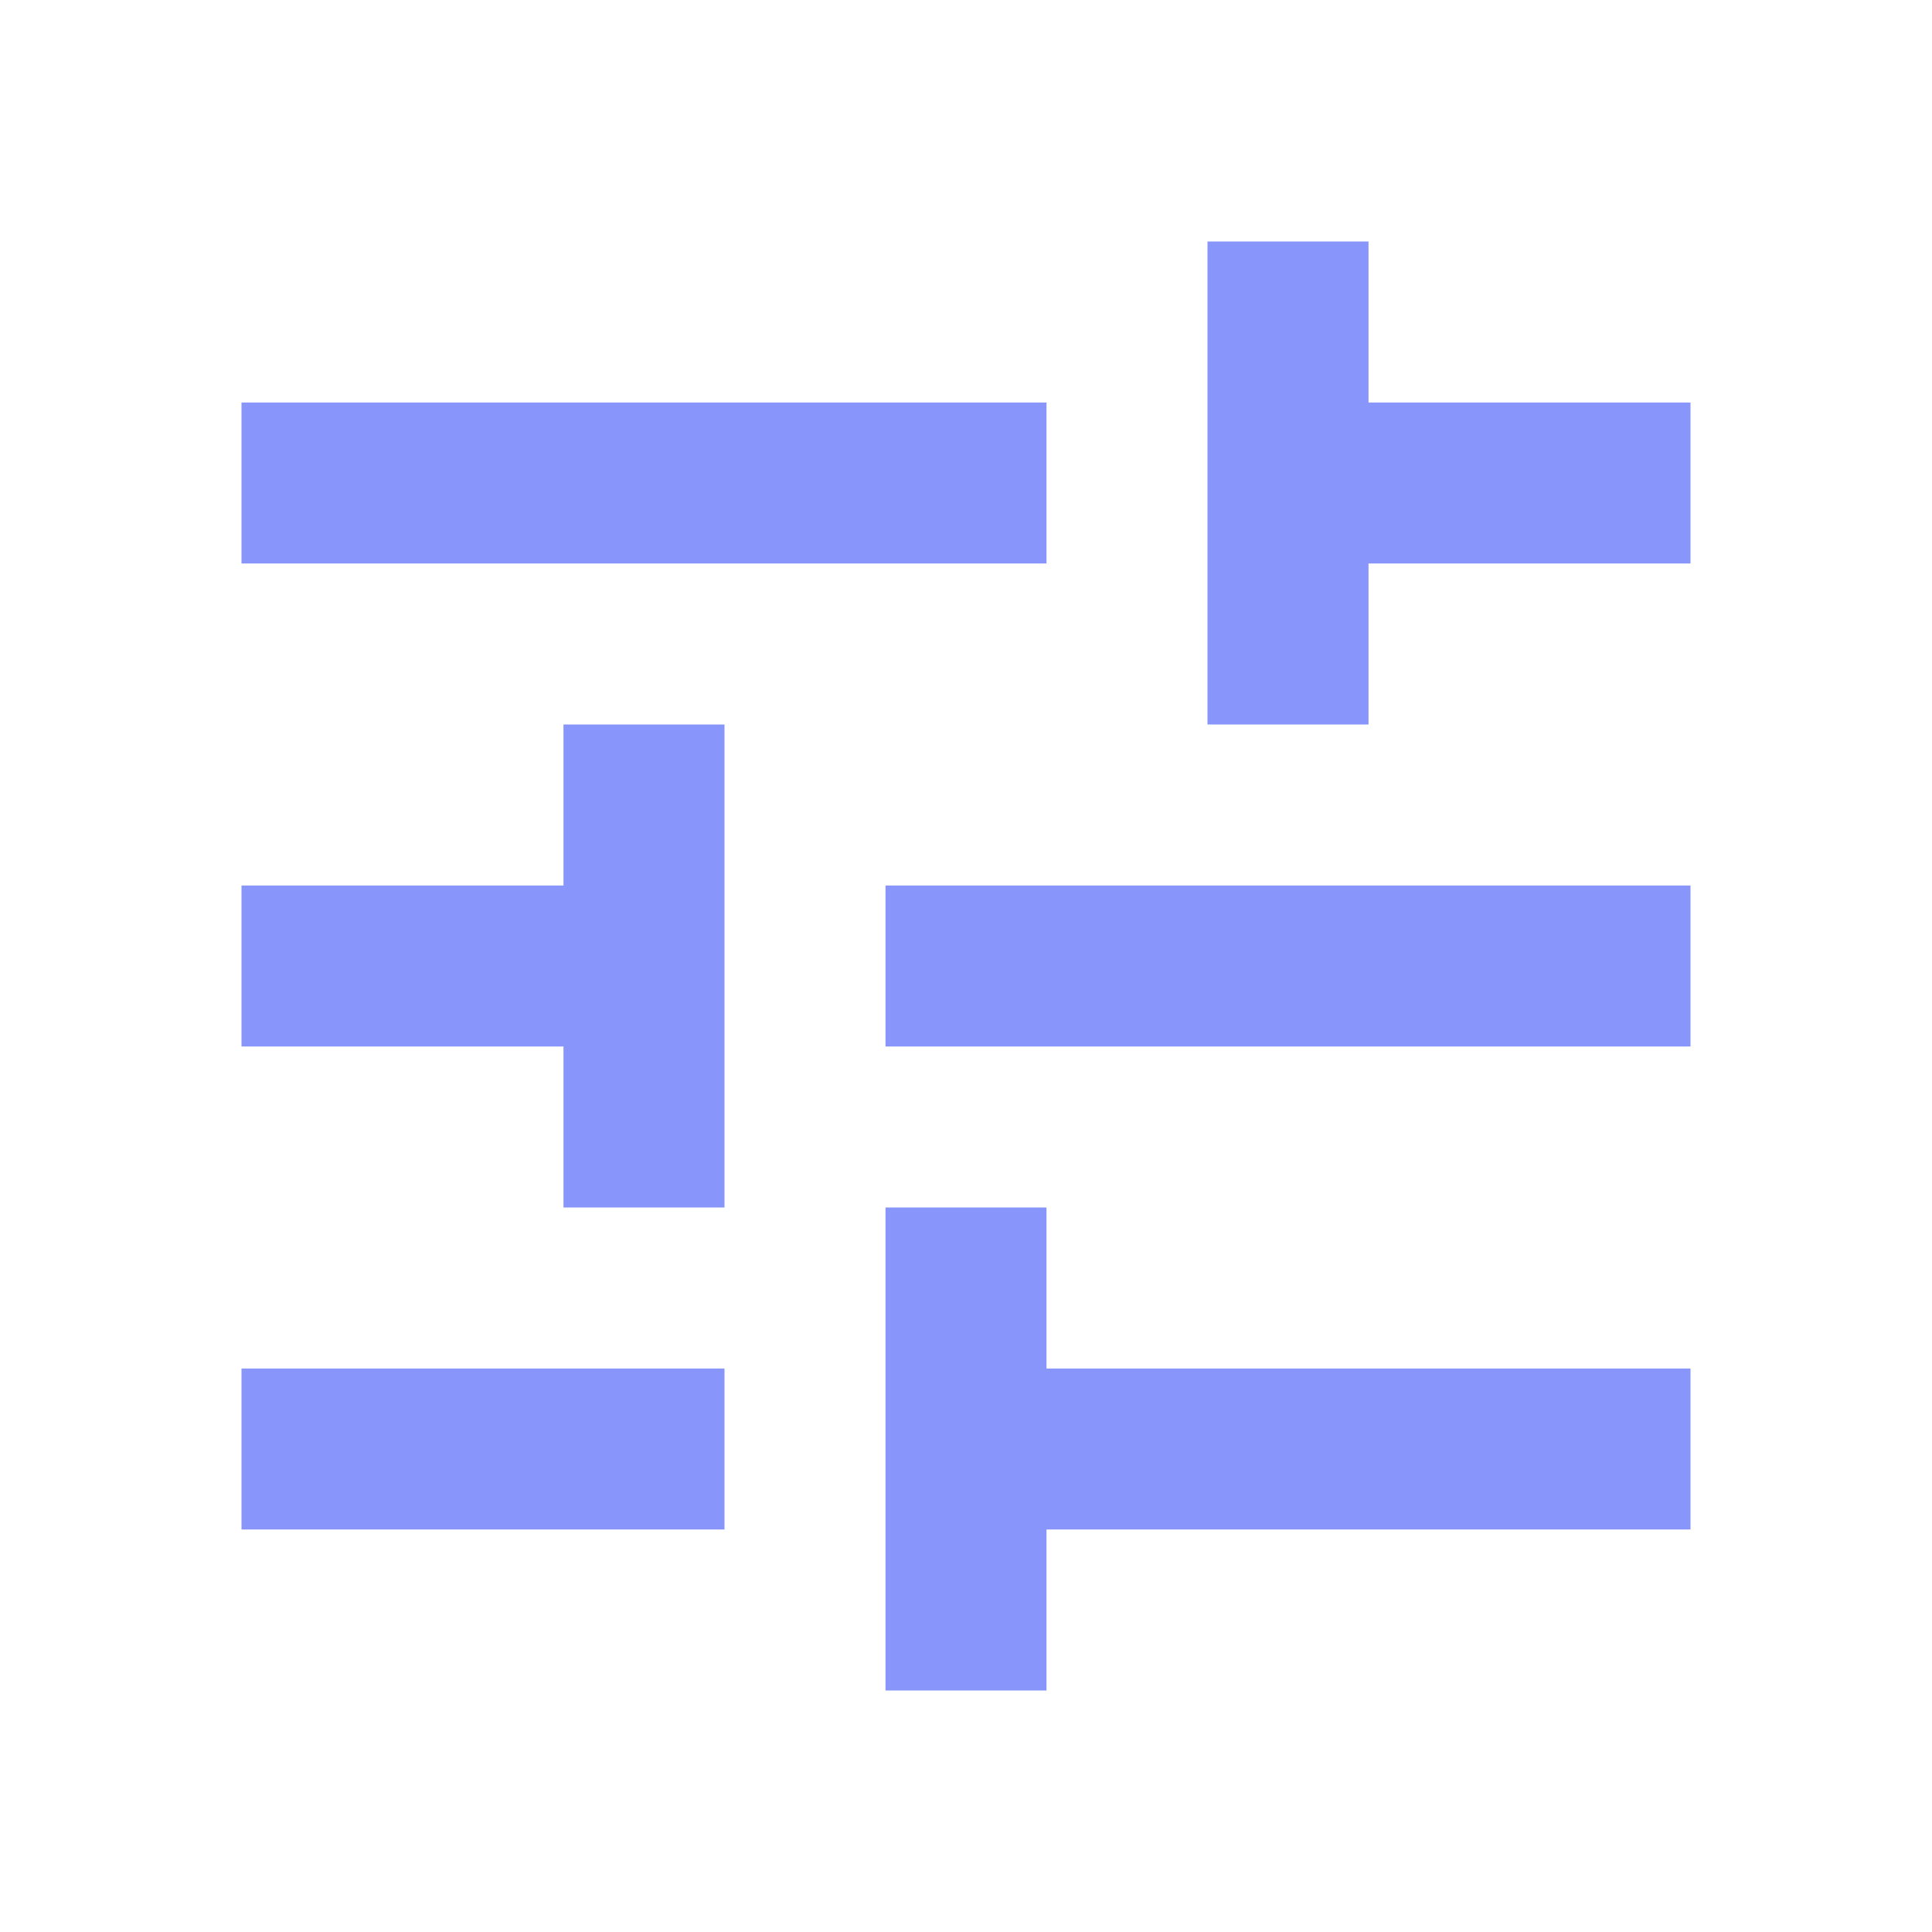 <svg width="44" height="44" viewBox="0 0 44 44" fill="none" xmlns="http://www.w3.org/2000/svg">
<mask id="mask0_24857_18815" style="mask-type:alpha" maskUnits="userSpaceOnUse" x="0" y="0" width="44" height="44">
<rect width="44" height="44" fill="#D9D9D9"/>
</mask>
<g mask="url(#mask0_24857_18815)">
<path d="M20.167 38.5V27.5H23.833V31.167H38.5V34.833H23.833V38.5H20.167ZM5.5 34.833V31.167H16.5V34.833H5.5ZM12.833 27.5V23.833H5.5V20.167H12.833V16.5H16.5V27.5H12.833ZM20.167 23.833V20.167H38.5V23.833H20.167ZM27.5 16.5V5.5H31.167V9.167H38.5V12.833H31.167V16.5H27.5ZM5.5 12.833V9.167H23.833V12.833H5.5Z" fill="#8895FA"/>
</g>
</svg>
